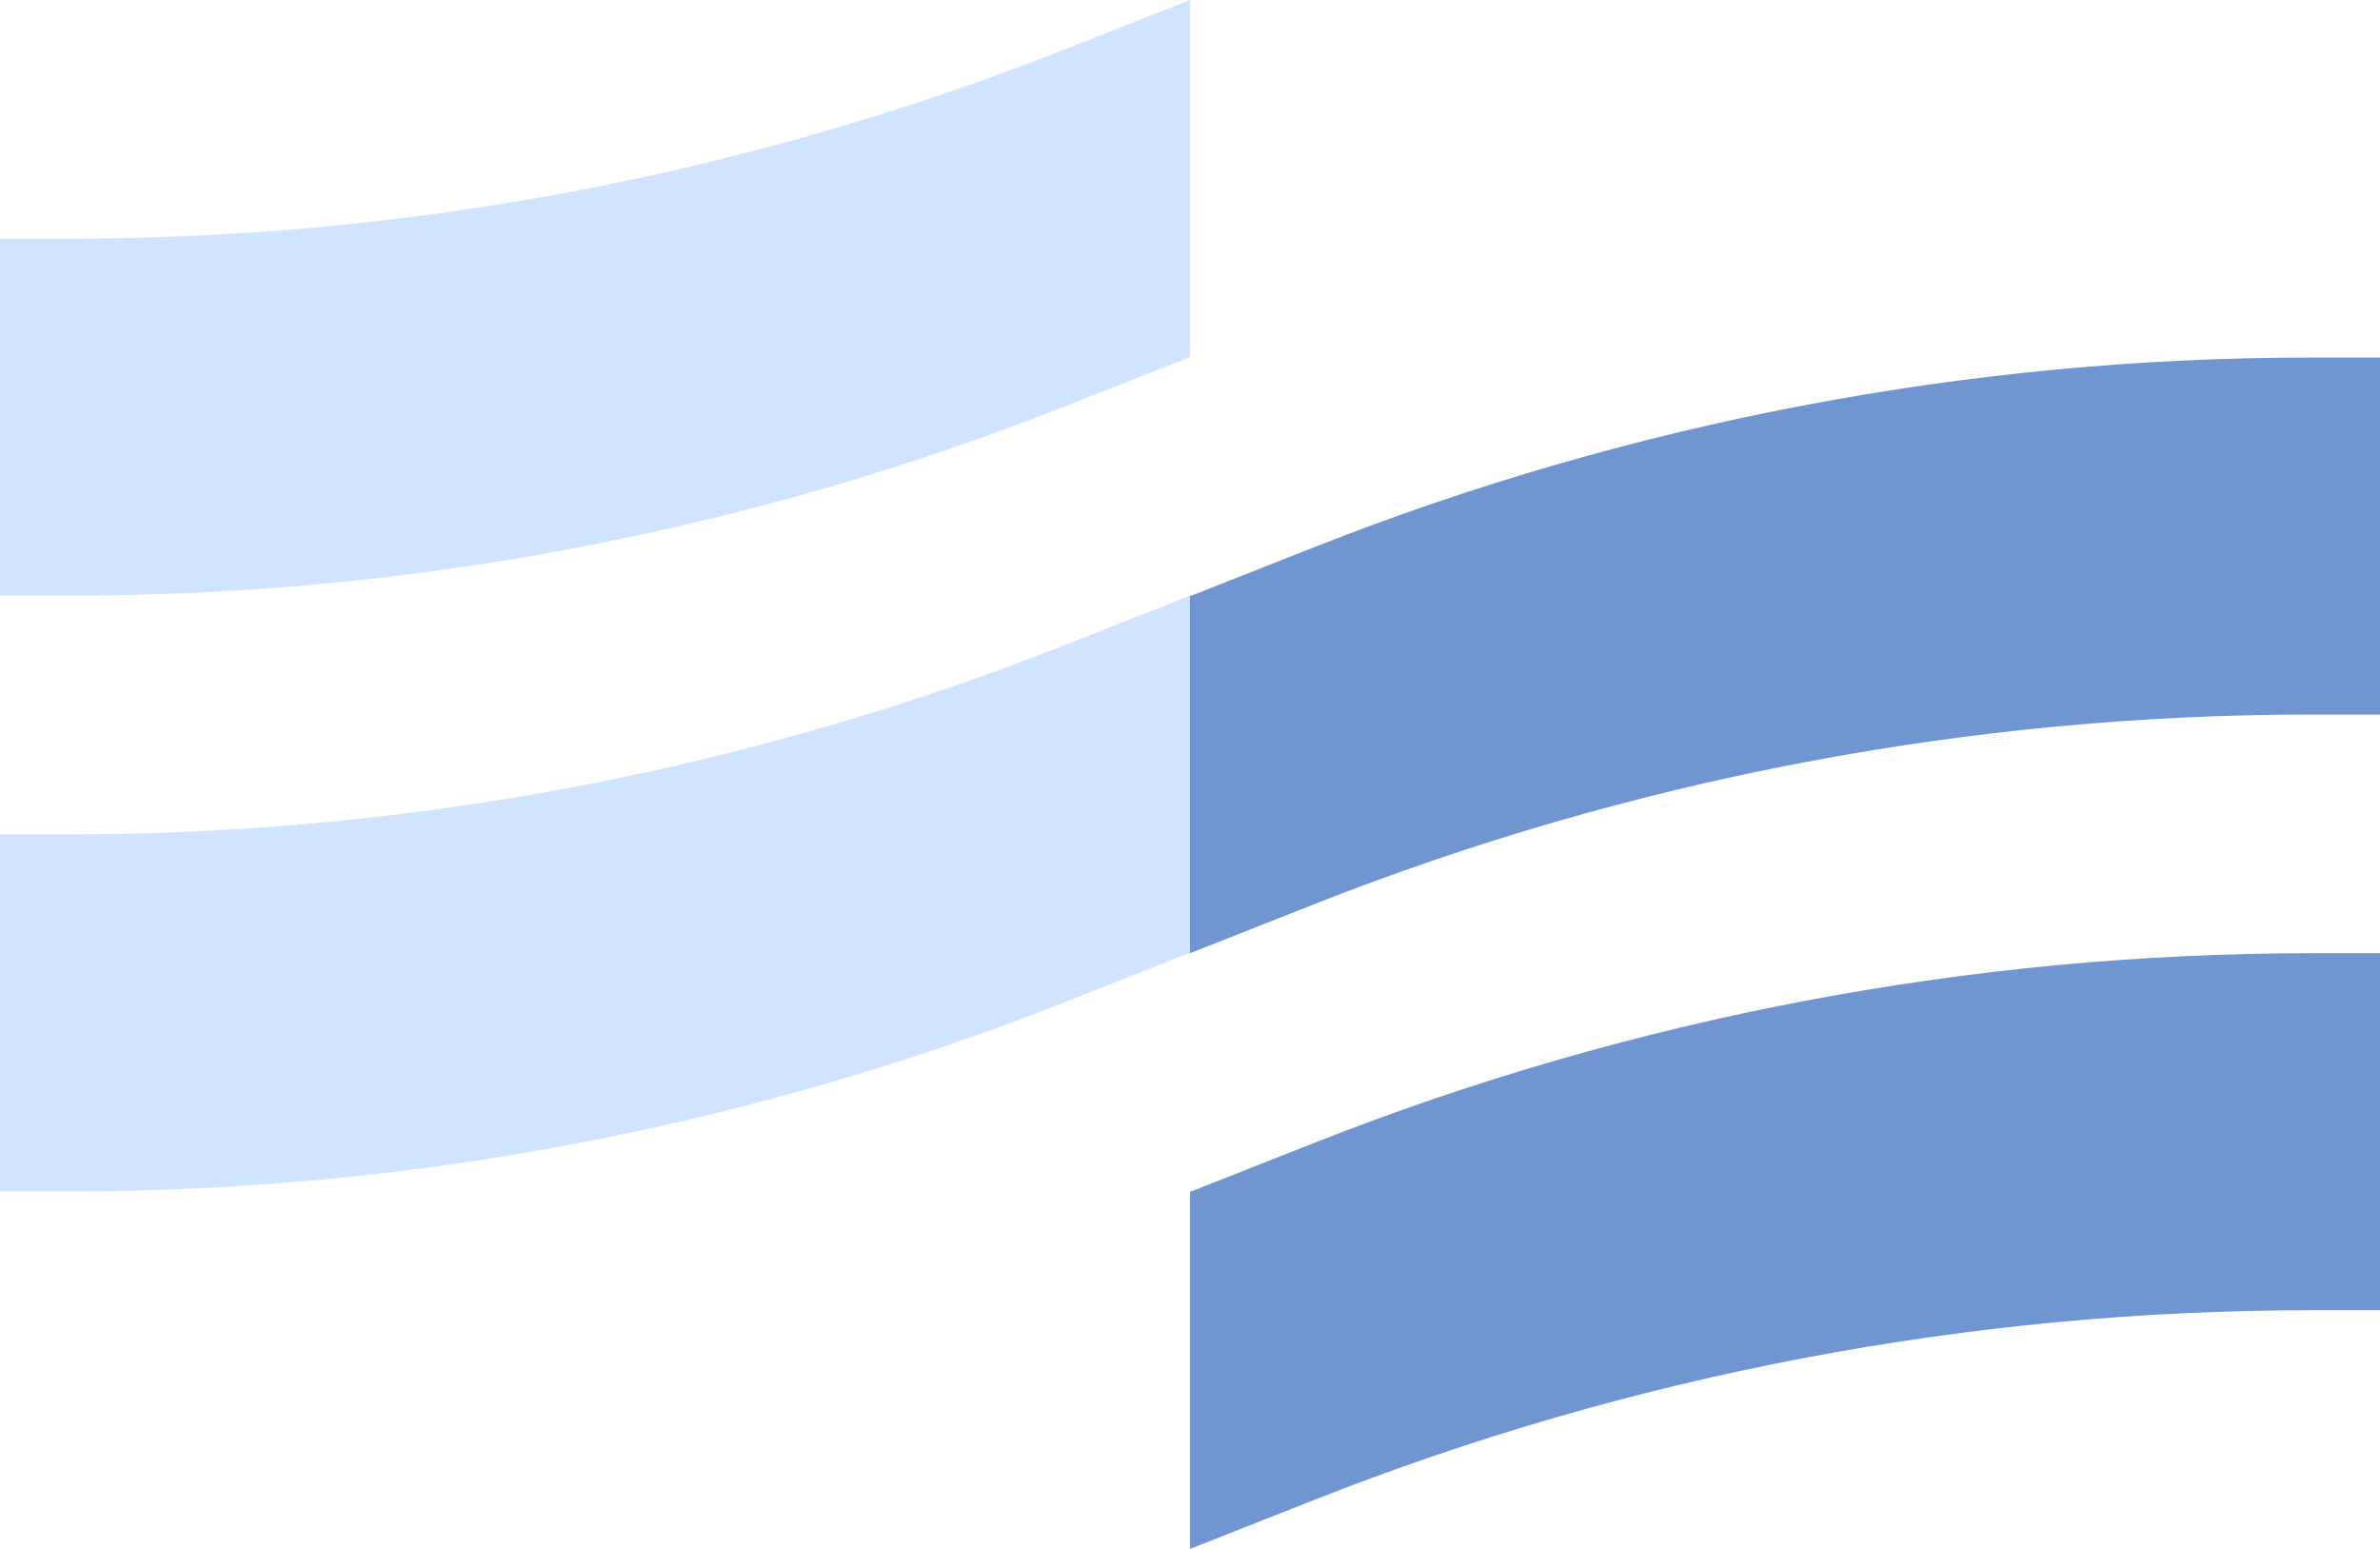 <?xml version="1.0" encoding="UTF-8"?><svg id="Camada_1" xmlns="http://www.w3.org/2000/svg" viewBox="0 0 966.96 629.27"><defs><style>.cls-1{fill:#6f96d1;}.cls-1,.cls-2{stroke-width:0px;}.cls-2{fill:#d0e4ff;}</style></defs><path class="cls-2" d="m0,96.97h27.9c138.68,0,276.11-26.14,405.11-77.05L483.48,0v145.04l-50.48,19.92c-128.99,50.91-266.43,77.05-405.11,77.05H0V96.97Z"/><path class="cls-2" d="m0,338.98h27.9c138.68,0,276.11-26.14,405.11-77.05l50.48-19.92v145.04l-50.48,19.92c-128.99,50.91-266.43,77.05-405.11,77.05H0v-145.04Z"/><path class="cls-1" d="m966.96,290.29h-27.9c-138.68,0-276.11,26.14-405.11,77.05l-50.48,19.92v-145.04l50.48-19.92c128.99-50.91,266.43-77.05,405.11-77.05h27.9v145.04Z"/><path class="cls-1" d="m966.96,532.3h-27.9c-138.68,0-276.11,26.14-405.11,77.05l-50.48,19.92v-145.04l50.48-19.92c128.99-50.91,266.43-77.05,405.11-77.05h27.9v145.04Z"/></svg>
